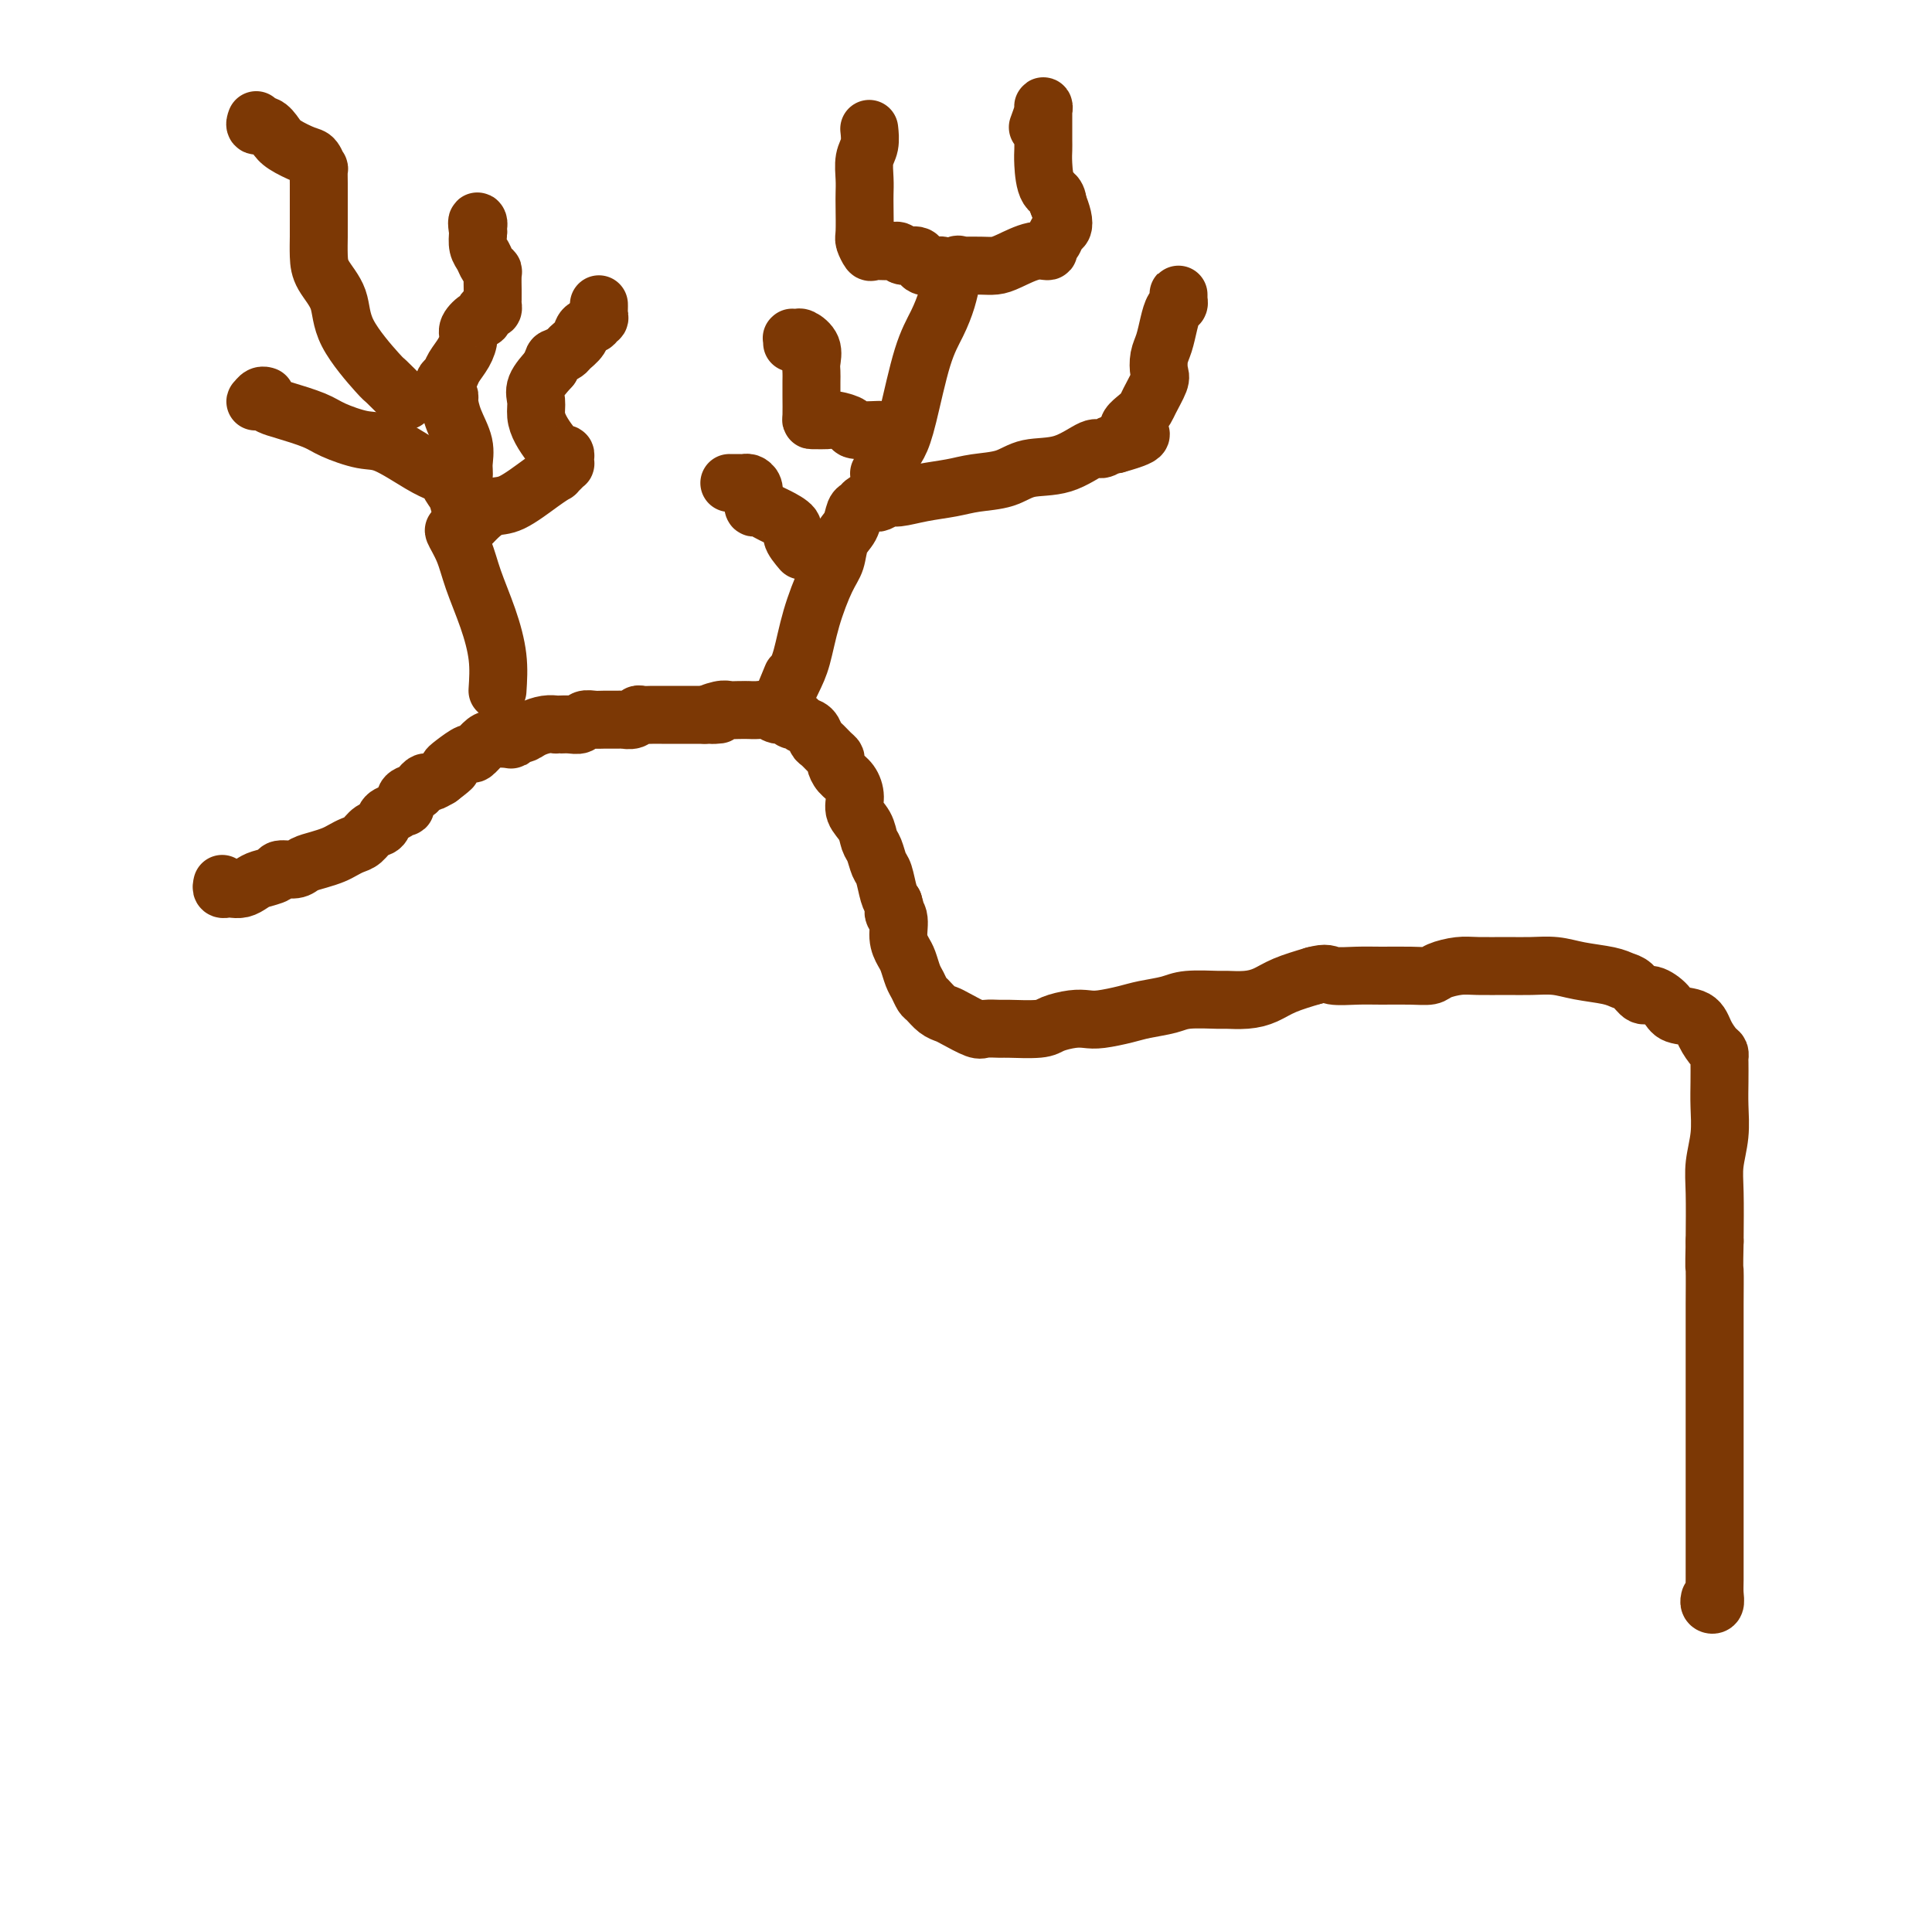<svg viewBox='0 0 400 400' version='1.1' xmlns='http://www.w3.org/2000/svg' xmlns:xlink='http://www.w3.org/1999/xlink'><g fill='none' stroke='#7C3805' stroke-width='12' stroke-linecap='round' stroke-linejoin='round'><path d='M46,183c-0.096,0.421 -0.191,0.842 0,1c0.191,0.158 0.669,0.053 1,0c0.331,-0.053 0.517,-0.055 1,0c0.483,0.055 1.265,0.169 2,0c0.735,-0.169 1.422,-0.619 2,-1c0.578,-0.381 1.046,-0.694 2,-1c0.954,-0.306 2.394,-0.607 3,-1c0.606,-0.393 0.379,-0.879 1,-1c0.621,-0.121 2.092,0.122 3,0c0.908,-0.122 1.254,-0.610 2,-1c0.746,-0.390 1.890,-0.681 3,-1c1.110,-0.319 2.184,-0.667 3,-1c0.816,-0.333 1.374,-0.651 2,-1c0.626,-0.349 1.318,-0.727 2,-1c0.682,-0.273 1.352,-0.440 2,-1c0.648,-0.560 1.272,-1.513 2,-2c0.728,-0.487 1.558,-0.507 2,-1c0.442,-0.493 0.495,-1.459 1,-2c0.505,-0.541 1.463,-0.656 2,-1c0.537,-0.344 0.655,-0.918 1,-1c0.345,-0.082 0.919,0.328 1,0c0.081,-0.328 -0.330,-1.394 0,-2c0.330,-0.606 1.401,-0.754 2,-1c0.599,-0.246 0.728,-0.592 1,-1c0.272,-0.408 0.689,-0.879 1,-1c0.311,-0.121 0.518,0.108 1,0c0.482,-0.108 1.241,-0.554 2,-1'/><path d='M91,161c3.842,-2.902 2.447,-2.157 2,-2c-0.447,0.157 0.053,-0.273 1,-1c0.947,-0.727 2.341,-1.750 3,-2c0.659,-0.250 0.583,0.274 1,0c0.417,-0.274 1.325,-1.345 2,-2c0.675,-0.655 1.115,-0.893 2,-1c0.885,-0.107 2.214,-0.084 3,0c0.786,0.084 1.029,0.229 1,0c-0.029,-0.229 -0.329,-0.832 0,-1c0.329,-0.168 1.289,0.099 2,0c0.711,-0.099 1.174,-0.562 2,-1c0.826,-0.438 2.017,-0.850 3,-1c0.983,-0.150 1.759,-0.039 2,0c0.241,0.039 -0.053,0.007 0,0c0.053,-0.007 0.451,0.012 1,0c0.549,-0.012 1.248,-0.056 2,0c0.752,0.056 1.557,0.211 2,0c0.443,-0.211 0.523,-0.789 1,-1c0.477,-0.211 1.350,-0.056 2,0c0.650,0.056 1.077,0.011 2,0c0.923,-0.011 2.340,0.011 3,0c0.660,-0.011 0.561,-0.056 1,0c0.439,0.056 1.415,0.211 2,0c0.585,-0.211 0.780,-0.789 1,-1c0.220,-0.211 0.466,-0.057 1,0c0.534,0.057 1.355,0.015 2,0c0.645,-0.015 1.115,-0.004 2,0c0.885,0.004 2.186,0.001 3,0c0.814,-0.001 1.142,-0.000 2,0c0.858,0.000 2.245,0.000 3,0c0.755,-0.000 0.877,-0.000 1,0'/><path d='M146,148c5.237,-0.249 1.828,0.130 1,0c-0.828,-0.130 0.925,-0.767 2,-1c1.075,-0.233 1.471,-0.062 2,0c0.529,0.062 1.191,0.016 2,0c0.809,-0.016 1.764,-0.000 2,0c0.236,0.000 -0.246,-0.015 0,0c0.246,0.015 1.219,0.060 2,0c0.781,-0.060 1.371,-0.226 2,0c0.629,0.226 1.296,0.844 2,1c0.704,0.156 1.444,-0.151 2,0c0.556,0.151 0.926,0.760 1,1c0.074,0.240 -0.149,0.110 0,0c0.149,-0.110 0.669,-0.199 1,0c0.331,0.199 0.473,0.687 1,1c0.527,0.313 1.437,0.451 2,1c0.563,0.549 0.777,1.508 1,2c0.223,0.492 0.454,0.516 1,1c0.546,0.484 1.407,1.427 2,2c0.593,0.573 0.920,0.775 1,1c0.080,0.225 -0.085,0.472 0,1c0.085,0.528 0.422,1.337 1,2c0.578,0.663 1.398,1.179 2,2c0.602,0.821 0.987,1.948 1,3c0.013,1.052 -0.347,2.029 0,3c0.347,0.971 1.403,1.935 2,3c0.597,1.065 0.737,2.232 1,3c0.263,0.768 0.648,1.137 1,2c0.352,0.863 0.672,2.221 1,3c0.328,0.779 0.665,0.979 1,2c0.335,1.021 0.667,2.863 1,4c0.333,1.137 0.666,1.568 1,2'/><path d='M185,187c1.328,4.313 0.149,2.597 0,2c-0.149,-0.597 0.734,-0.073 1,1c0.266,1.073 -0.083,2.696 0,4c0.083,1.304 0.600,2.290 1,3c0.400,0.710 0.684,1.145 1,2c0.316,0.855 0.665,2.131 1,3c0.335,0.869 0.657,1.332 1,2c0.343,0.668 0.709,1.540 1,2c0.291,0.460 0.509,0.509 1,1c0.491,0.491 1.257,1.424 2,2c0.743,0.576 1.464,0.795 2,1c0.536,0.205 0.888,0.394 2,1c1.112,0.606 2.984,1.627 4,2c1.016,0.373 1.176,0.097 2,0c0.824,-0.097 2.310,-0.016 3,0c0.690,0.016 0.583,-0.034 2,0c1.417,0.034 4.359,0.154 6,0c1.641,-0.154 1.983,-0.580 3,-1c1.017,-0.420 2.710,-0.834 4,-1c1.290,-0.166 2.176,-0.086 3,0c0.824,0.086 1.585,0.177 3,0c1.415,-0.177 3.483,-0.622 5,-1c1.517,-0.378 2.484,-0.690 4,-1c1.516,-0.310 3.581,-0.618 5,-1c1.419,-0.382 2.193,-0.836 4,-1c1.807,-0.164 4.649,-0.036 6,0c1.351,0.036 1.213,-0.021 2,0c0.787,0.021 2.500,0.119 4,0c1.500,-0.119 2.789,-0.455 4,-1c1.211,-0.545 2.346,-1.299 4,-2c1.654,-0.701 3.827,-1.351 6,-2'/><path d='M272,202c2.828,-0.773 2.897,-0.206 4,0c1.103,0.206 3.238,0.053 5,0c1.762,-0.053 3.150,-0.004 5,0c1.850,0.004 4.162,-0.037 6,0c1.838,0.037 3.201,0.154 4,0c0.799,-0.154 1.034,-0.577 2,-1c0.966,-0.423 2.663,-0.846 4,-1c1.337,-0.154 2.316,-0.038 4,0c1.684,0.038 4.075,-0.001 6,0c1.925,0.001 3.383,0.042 5,0c1.617,-0.042 3.392,-0.167 5,0c1.608,0.167 3.050,0.627 5,1c1.950,0.373 4.408,0.659 6,1c1.592,0.341 2.318,0.738 3,1c0.682,0.262 1.321,0.389 2,1c0.679,0.611 1.397,1.706 2,2c0.603,0.294 1.092,-0.214 2,0c0.908,0.214 2.236,1.150 3,2c0.764,0.850 0.965,1.614 2,2c1.035,0.386 2.904,0.394 4,1c1.096,0.606 1.418,1.809 2,3c0.582,1.191 1.424,2.369 2,3c0.576,0.631 0.886,0.715 1,1c0.114,0.285 0.032,0.770 0,1c-0.032,0.230 -0.012,0.206 0,1c0.012,0.794 0.017,2.406 0,4c-0.017,1.594 -0.057,3.170 0,5c0.057,1.830 0.211,3.913 0,6c-0.211,2.087 -0.788,4.177 -1,6c-0.212,1.823 -0.061,3.378 0,6c0.061,2.622 0.030,6.311 0,10'/><path d='M355,257c-0.155,6.731 -0.041,5.057 0,6c0.041,0.943 0.011,4.501 0,7c-0.011,2.499 -0.003,3.939 0,6c0.003,2.061 0.001,4.742 0,8c-0.001,3.258 -0.000,7.094 0,10c0.000,2.906 0.000,4.882 0,7c-0.000,2.118 -0.000,4.377 0,6c0.000,1.623 0.001,2.610 0,5c-0.001,2.390 -0.004,6.182 0,9c0.004,2.818 0.015,4.660 0,6c-0.015,1.340 -0.057,2.177 0,3c0.057,0.823 0.211,1.633 0,2c-0.211,0.367 -0.788,0.291 -1,0c-0.212,-0.291 -0.061,-0.797 0,-1c0.061,-0.203 0.030,-0.101 0,0'/><path d='M164,140c-1.022,2.464 -2.044,4.928 -2,5c0.044,0.072 1.153,-2.248 2,-4c0.847,-1.752 1.430,-2.938 2,-5c0.570,-2.062 1.126,-5.002 2,-8c0.874,-2.998 2.065,-6.054 3,-8c0.935,-1.946 1.612,-2.783 2,-4c0.388,-1.217 0.485,-2.813 1,-4c0.515,-1.187 1.447,-1.964 2,-3c0.553,-1.036 0.726,-2.330 1,-3c0.274,-0.670 0.650,-0.714 1,-1c0.350,-0.286 0.675,-0.813 1,-1c0.325,-0.187 0.651,-0.035 1,0c0.349,0.035 0.720,-0.046 1,0c0.280,0.046 0.468,0.220 1,0c0.532,-0.220 1.406,-0.833 2,-1c0.594,-0.167 0.906,0.111 2,0c1.094,-0.111 2.968,-0.611 5,-1c2.032,-0.389 4.222,-0.665 6,-1c1.778,-0.335 3.145,-0.728 5,-1c1.855,-0.272 4.198,-0.422 6,-1c1.802,-0.578 3.064,-1.584 5,-2c1.936,-0.416 4.546,-0.241 7,-1c2.454,-0.759 4.750,-2.451 6,-3c1.250,-0.549 1.452,0.044 2,0c0.548,-0.044 1.442,-0.727 2,-1c0.558,-0.273 0.779,-0.137 1,0'/><path d='M231,92c8.626,-2.387 4.192,-2.354 3,-3c-1.192,-0.646 0.857,-1.972 2,-3c1.143,-1.028 1.381,-1.758 2,-3c0.619,-1.242 1.619,-2.996 2,-4c0.381,-1.004 0.143,-1.256 0,-2c-0.143,-0.744 -0.192,-1.978 0,-3c0.192,-1.022 0.626,-1.832 1,-3c0.374,-1.168 0.689,-2.695 1,-4c0.311,-1.305 0.619,-2.389 1,-3c0.381,-0.611 0.834,-0.749 1,-1c0.166,-0.251 0.044,-0.613 0,-1c-0.044,-0.387 -0.012,-0.797 0,-1c0.012,-0.203 0.003,-0.199 0,0c-0.003,0.199 -0.001,0.592 0,1c0.001,0.408 0.000,0.831 0,1c-0.000,0.169 -0.000,0.085 0,0'/><path d='M182,98c0.661,-1.026 1.321,-2.051 2,-3c0.679,-0.949 1.376,-1.821 2,-3c0.624,-1.179 1.175,-2.664 2,-6c0.825,-3.336 1.923,-8.523 3,-12c1.077,-3.477 2.134,-5.243 3,-7c0.866,-1.757 1.543,-3.504 2,-5c0.457,-1.496 0.694,-2.741 1,-4c0.306,-1.259 0.679,-2.534 1,-3c0.321,-0.466 0.589,-0.124 1,0c0.411,0.124 0.965,0.032 1,0c0.035,-0.032 -0.448,-0.002 0,0c0.448,0.002 1.826,-0.023 3,0c1.174,0.023 2.142,0.094 3,0c0.858,-0.094 1.606,-0.353 3,-1c1.394,-0.647 3.434,-1.683 5,-2c1.566,-0.317 2.658,0.084 3,0c0.342,-0.084 -0.065,-0.655 0,-1c0.065,-0.345 0.603,-0.465 1,-1c0.397,-0.535 0.653,-1.483 1,-2c0.347,-0.517 0.786,-0.601 1,-1c0.214,-0.399 0.204,-1.114 0,-2c-0.204,-0.886 -0.602,-1.943 -1,-3'/><path d='M219,42c-0.083,-1.966 -1.290,-1.880 -2,-3c-0.710,-1.120 -0.922,-3.445 -1,-5c-0.078,-1.555 -0.021,-2.340 0,-3c0.021,-0.660 0.007,-1.195 0,-2c-0.007,-0.805 -0.005,-1.879 0,-3c0.005,-1.121 0.015,-2.289 0,-3c-0.015,-0.711 -0.056,-0.964 0,-1c0.056,-0.036 0.207,0.144 0,1c-0.207,0.856 -0.774,2.387 -1,3c-0.226,0.613 -0.113,0.306 0,0'/><path d='M195,55c0.024,0.017 0.048,0.034 0,0c-0.048,-0.034 -0.169,-0.118 -1,0c-0.831,0.118 -2.371,0.438 -3,0c-0.629,-0.438 -0.347,-1.635 -1,-2c-0.653,-0.365 -2.241,0.100 -3,0c-0.759,-0.100 -0.691,-0.766 -1,-1c-0.309,-0.234 -0.997,-0.038 -2,0c-1.003,0.038 -2.321,-0.083 -3,0c-0.679,0.083 -0.718,0.371 -1,0c-0.282,-0.371 -0.807,-1.400 -1,-2c-0.193,-0.600 -0.053,-0.773 0,-2c0.053,-1.227 0.018,-3.510 0,-5c-0.018,-1.490 -0.019,-2.186 0,-3c0.019,-0.814 0.058,-1.746 0,-3c-0.058,-1.254 -0.211,-2.831 0,-4c0.211,-1.169 0.788,-1.930 1,-3c0.212,-1.070 0.061,-2.449 0,-3c-0.061,-0.551 -0.030,-0.276 0,0'/><path d='M182,89c-2.079,0.083 -4.157,0.166 -5,0c-0.843,-0.166 -0.450,-0.580 -1,-1c-0.550,-0.420 -2.042,-0.845 -3,-1c-0.958,-0.155 -1.381,-0.040 -2,0c-0.619,0.040 -1.434,0.005 -2,0c-0.566,-0.005 -0.884,0.021 -1,0c-0.116,-0.021 -0.032,-0.088 0,-1c0.032,-0.912 0.010,-2.670 0,-4c-0.010,-1.330 -0.010,-2.231 0,-3c0.010,-0.769 0.028,-1.407 0,-2c-0.028,-0.593 -0.102,-1.140 0,-2c0.102,-0.860 0.381,-2.034 0,-3c-0.381,-0.966 -1.423,-1.724 -2,-2c-0.577,-0.276 -0.691,-0.070 -1,0c-0.309,0.070 -0.815,0.005 -1,0c-0.185,-0.005 -0.050,0.050 0,0c0.050,-0.050 0.013,-0.206 0,0c-0.013,0.206 -0.004,0.773 0,1c0.004,0.227 0.002,0.113 0,0'/><path d='M166,114c-0.924,-1.096 -1.848,-2.193 -2,-3c-0.152,-0.807 0.467,-1.325 0,-2c-0.467,-0.675 -2.020,-1.507 -3,-2c-0.980,-0.493 -1.386,-0.646 -2,-1c-0.614,-0.354 -1.435,-0.908 -2,-1c-0.565,-0.092 -0.872,0.276 -1,0c-0.128,-0.276 -0.076,-1.198 0,-2c0.076,-0.802 0.175,-1.483 0,-2c-0.175,-0.517 -0.625,-0.871 -1,-1c-0.375,-0.129 -0.675,-0.035 -1,0c-0.325,0.035 -0.675,0.009 -1,0c-0.325,-0.009 -0.626,-0.003 -1,0c-0.374,0.003 -0.821,0.001 -1,0c-0.179,-0.001 -0.089,-0.000 0,0'/><path d='M103,143c0.147,-2.255 0.294,-4.511 0,-7c-0.294,-2.489 -1.029,-5.213 -2,-8c-0.971,-2.787 -2.177,-5.639 -3,-8c-0.823,-2.361 -1.263,-4.232 -2,-6c-0.737,-1.768 -1.772,-3.434 -2,-4c-0.228,-0.566 0.351,-0.033 1,0c0.649,0.033 1.366,-0.435 2,-1c0.634,-0.565 1.183,-1.227 2,-2c0.817,-0.773 1.903,-1.656 3,-2c1.097,-0.344 2.206,-0.147 4,-1c1.794,-0.853 4.274,-2.754 6,-4c1.726,-1.246 2.697,-1.836 3,-2c0.303,-0.164 -0.063,0.097 0,0c0.063,-0.097 0.553,-0.552 1,-1c0.447,-0.448 0.850,-0.889 1,-1c0.150,-0.111 0.049,0.109 0,0c-0.049,-0.109 -0.044,-0.546 0,-1c0.044,-0.454 0.127,-0.925 0,-1c-0.127,-0.075 -0.464,0.248 -1,0c-0.536,-0.248 -1.270,-1.066 -2,-2c-0.730,-0.934 -1.455,-1.985 -2,-3c-0.545,-1.015 -0.909,-1.994 -1,-3c-0.091,-1.006 0.091,-2.040 0,-3c-0.091,-0.960 -0.455,-1.846 0,-3c0.455,-1.154 1.727,-2.577 3,-4'/><path d='M114,76c0.577,-1.949 0.521,-1.821 1,-2c0.479,-0.179 1.495,-0.663 2,-1c0.505,-0.337 0.498,-0.525 1,-1c0.502,-0.475 1.511,-1.237 2,-2c0.489,-0.763 0.457,-1.528 1,-2c0.543,-0.472 1.662,-0.651 2,-1c0.338,-0.349 -0.106,-0.868 0,-1c0.106,-0.132 0.760,0.122 1,0c0.240,-0.122 0.064,-0.620 0,-1c-0.064,-0.380 -0.017,-0.641 0,-1c0.017,-0.359 0.005,-0.817 0,-1c-0.005,-0.183 -0.002,-0.092 0,0'/><path d='M95,104c0.437,-1.862 0.873,-3.725 1,-5c0.127,-1.275 -0.056,-1.963 0,-3c0.056,-1.037 0.351,-2.425 0,-4c-0.351,-1.575 -1.348,-3.339 -2,-5c-0.652,-1.661 -0.960,-3.219 -1,-4c-0.040,-0.781 0.189,-0.786 0,-1c-0.189,-0.214 -0.795,-0.637 -1,-1c-0.205,-0.363 -0.010,-0.666 0,-1c0.010,-0.334 -0.165,-0.698 0,-1c0.165,-0.302 0.669,-0.542 1,-1c0.331,-0.458 0.487,-1.136 1,-2c0.513,-0.864 1.381,-1.916 2,-3c0.619,-1.084 0.988,-2.202 1,-3c0.012,-0.798 -0.334,-1.275 0,-2c0.334,-0.725 1.347,-1.696 2,-2c0.653,-0.304 0.945,0.059 1,0c0.055,-0.059 -0.129,-0.540 0,-1c0.129,-0.460 0.570,-0.897 1,-1c0.430,-0.103 0.847,0.129 1,0c0.153,-0.129 0.041,-0.619 0,-1c-0.041,-0.381 -0.010,-0.651 0,-1c0.010,-0.349 -0.000,-0.775 0,-1c0.000,-0.225 0.011,-0.248 0,-1c-0.011,-0.752 -0.045,-2.231 0,-3c0.045,-0.769 0.170,-0.828 0,-1c-0.170,-0.172 -0.633,-0.459 -1,-1c-0.367,-0.541 -0.637,-1.338 -1,-2c-0.363,-0.662 -0.818,-1.189 -1,-2c-0.182,-0.811 -0.091,-1.905 0,-3'/><path d='M99,48c-0.464,-2.509 -0.124,-2.280 0,-2c0.124,0.280 0.033,0.611 0,1c-0.033,0.389 -0.009,0.835 0,1c0.009,0.165 0.003,0.047 0,0c-0.003,-0.047 -0.001,-0.024 0,0'/><path d='M95,103c-0.887,-1.177 -1.773,-2.354 -2,-3c-0.227,-0.646 0.206,-0.760 0,-1c-0.206,-0.240 -1.052,-0.606 -2,-1c-0.948,-0.394 -1.997,-0.815 -4,-2c-2.003,-1.185 -4.959,-3.133 -7,-4c-2.041,-0.867 -3.165,-0.652 -5,-1c-1.835,-0.348 -4.379,-1.260 -6,-2c-1.621,-0.740 -2.319,-1.309 -4,-2c-1.681,-0.691 -4.346,-1.505 -6,-2c-1.654,-0.495 -2.297,-0.672 -3,-1c-0.703,-0.328 -1.467,-0.806 -2,-1c-0.533,-0.194 -0.836,-0.105 -1,0c-0.164,0.105 -0.188,0.224 0,0c0.188,-0.224 0.589,-0.791 1,-1c0.411,-0.209 0.832,-0.060 1,0c0.168,0.060 0.084,0.030 0,0'/><path d='M84,83c-1.636,-1.659 -3.272,-3.318 -4,-4c-0.728,-0.682 -0.549,-0.387 -2,-2c-1.451,-1.613 -4.532,-5.136 -6,-8c-1.468,-2.864 -1.321,-5.070 -2,-7c-0.679,-1.930 -2.182,-3.582 -3,-5c-0.818,-1.418 -0.951,-2.600 -1,-4c-0.049,-1.400 -0.013,-3.017 0,-4c0.013,-0.983 0.003,-1.333 0,-2c-0.003,-0.667 -0.000,-1.651 0,-3c0.000,-1.349 -0.003,-3.062 0,-4c0.003,-0.938 0.011,-1.101 0,-2c-0.011,-0.899 -0.041,-2.534 0,-3c0.041,-0.466 0.152,0.238 0,0c-0.152,-0.238 -0.568,-1.416 -1,-2c-0.432,-0.584 -0.880,-0.572 -2,-1c-1.120,-0.428 -2.913,-1.295 -4,-2c-1.087,-0.705 -1.468,-1.247 -2,-2c-0.532,-0.753 -1.215,-1.717 -2,-2c-0.785,-0.283 -1.673,0.116 -2,0c-0.327,-0.116 -0.093,-0.747 0,-1c0.093,-0.253 0.047,-0.126 0,0'/></g>
</svg>